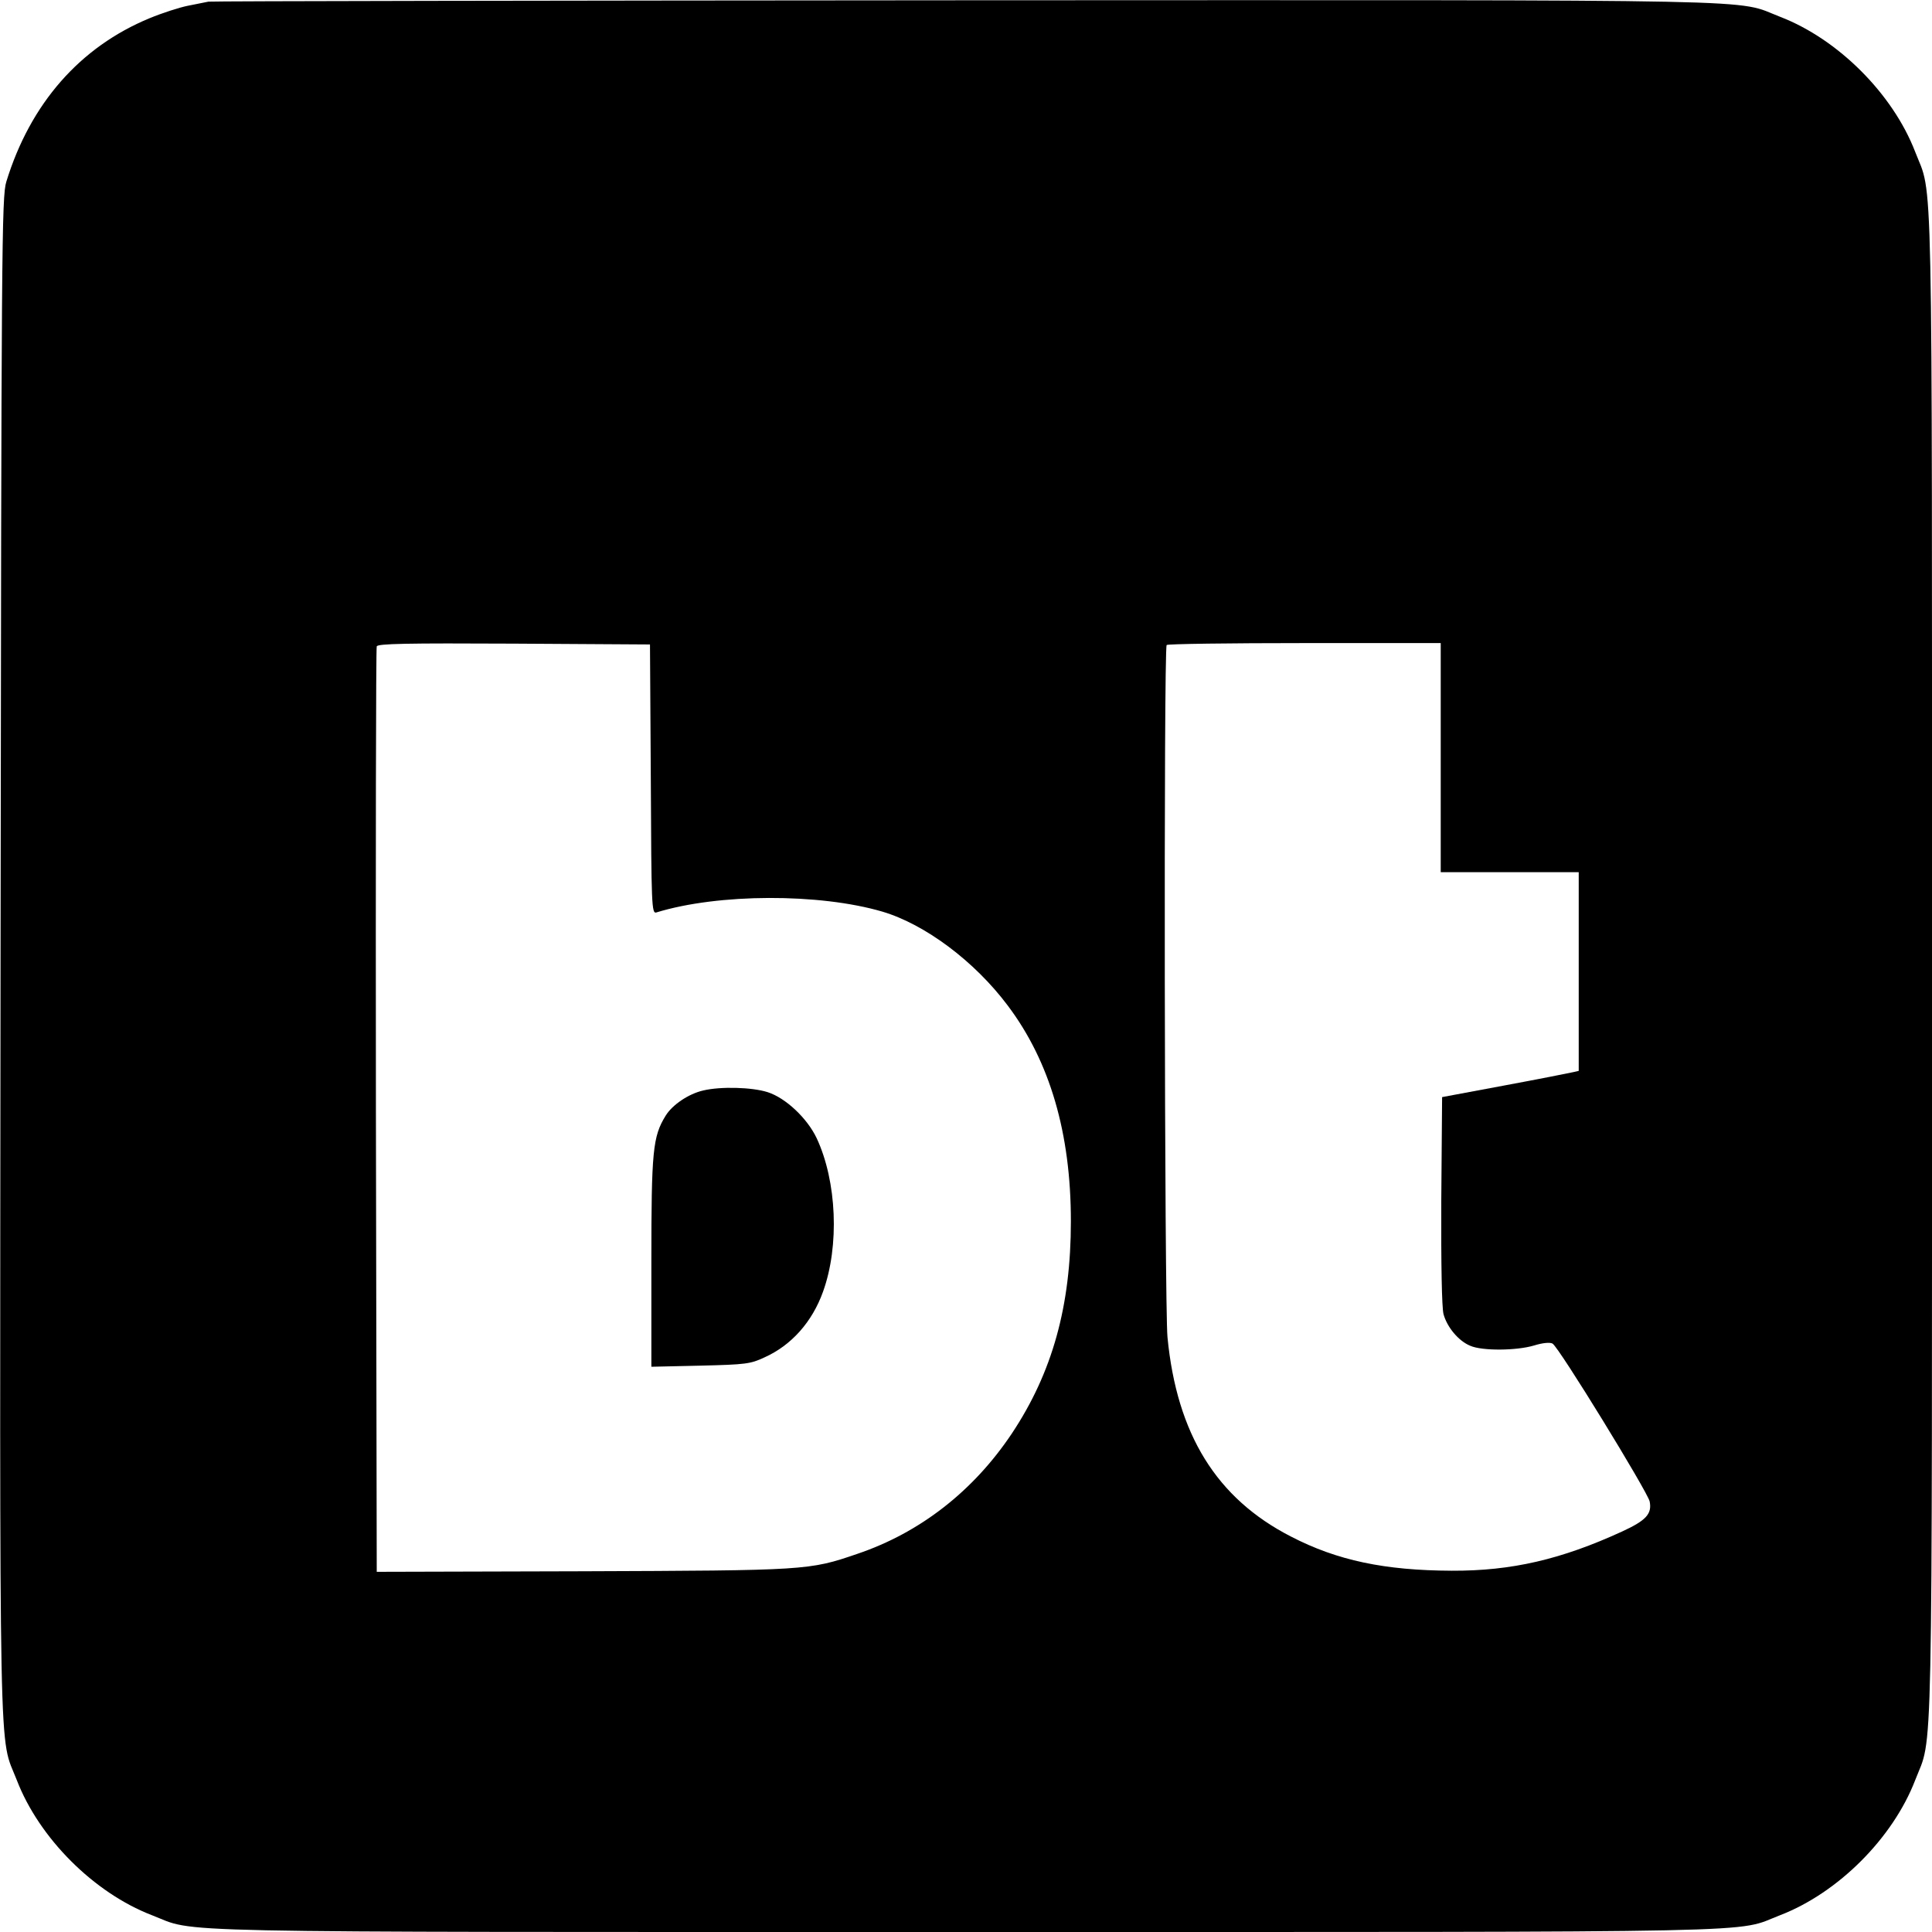 <?xml version="1.0" standalone="no"?>
<!DOCTYPE svg PUBLIC "-//W3C//DTD SVG 20010904//EN"
 "http://www.w3.org/TR/2001/REC-SVG-20010904/DTD/svg10.dtd">
<svg version="1.0" xmlns="http://www.w3.org/2000/svg"
 width="700pt" height="700pt" viewBox="0 0 700 700"
 preserveAspectRatio="xMidYMid meet">
<g transform="translate(0,700) scale(0.1,-0.1)"
fill="#000000" stroke="none">
<path d="M755 6994 c-11 -2 -45 -9 -75 -15 -30 -6 -92 -26 -138 -45 -252 -104
-432 -309 -519 -592 -17 -54 -18 -227 -21 -2807 -3 -3034 -7 -2815 59 -2985
81 -210 279 -408 489 -489 169 -65 -47 -61 2950 -61 2997 0 2781 -4 2950 61
210 81 408 279 489 489 65 169 61 -47 61 2950 0 2997 4 2781 -61 2950 -81 210
-279 408 -489 489 -169 65 48 61 -2952 60 -1498 -1 -2732 -3 -2743 -5z m1603
-2817 c2 -459 3 -488 20 -483 224 69 591 70 819 3 155 -46 334 -180 454 -340
153 -203 229 -463 229 -782 0 -307 -67 -548 -214 -769 -139 -208 -332 -359
-560 -436 -175 -60 -183 -60 -997 -63 l-744 -2 -3 1670 c-1 919 0 1676 3 1683
3 10 108 12 497 10 l493 -3 3 -488z m2862 78 l0 -415 250 0 250 0 0 -360 0
-360 -22 -5 c-13 -3 -124 -25 -248 -48 l-225 -42 -3 -374 c-1 -235 2 -387 8
-412 13 -48 55 -98 97 -115 43 -19 167 -18 231 1 32 10 58 12 67 7 22 -11 345
-538 352 -572 9 -45 -13 -69 -100 -109 -220 -101 -400 -143 -617 -142 -243 1
-415 37 -583 124 -269 138 -413 370 -447 722 -11 112 -14 2498 -3 2508 3 4
228 7 500 7 l493 0 0 -415z"/>
<path d="M2548 3049 c-53 -12 -112 -52 -136 -91 -47 -76 -52 -127 -52 -531 l0
-379 178 4 c164 4 181 6 232 30 98 44 173 129 212 238 60 166 50 400 -23 556
-34 72 -112 146 -178 167 -57 18 -170 21 -233 6z"/>
</g>
</svg>
